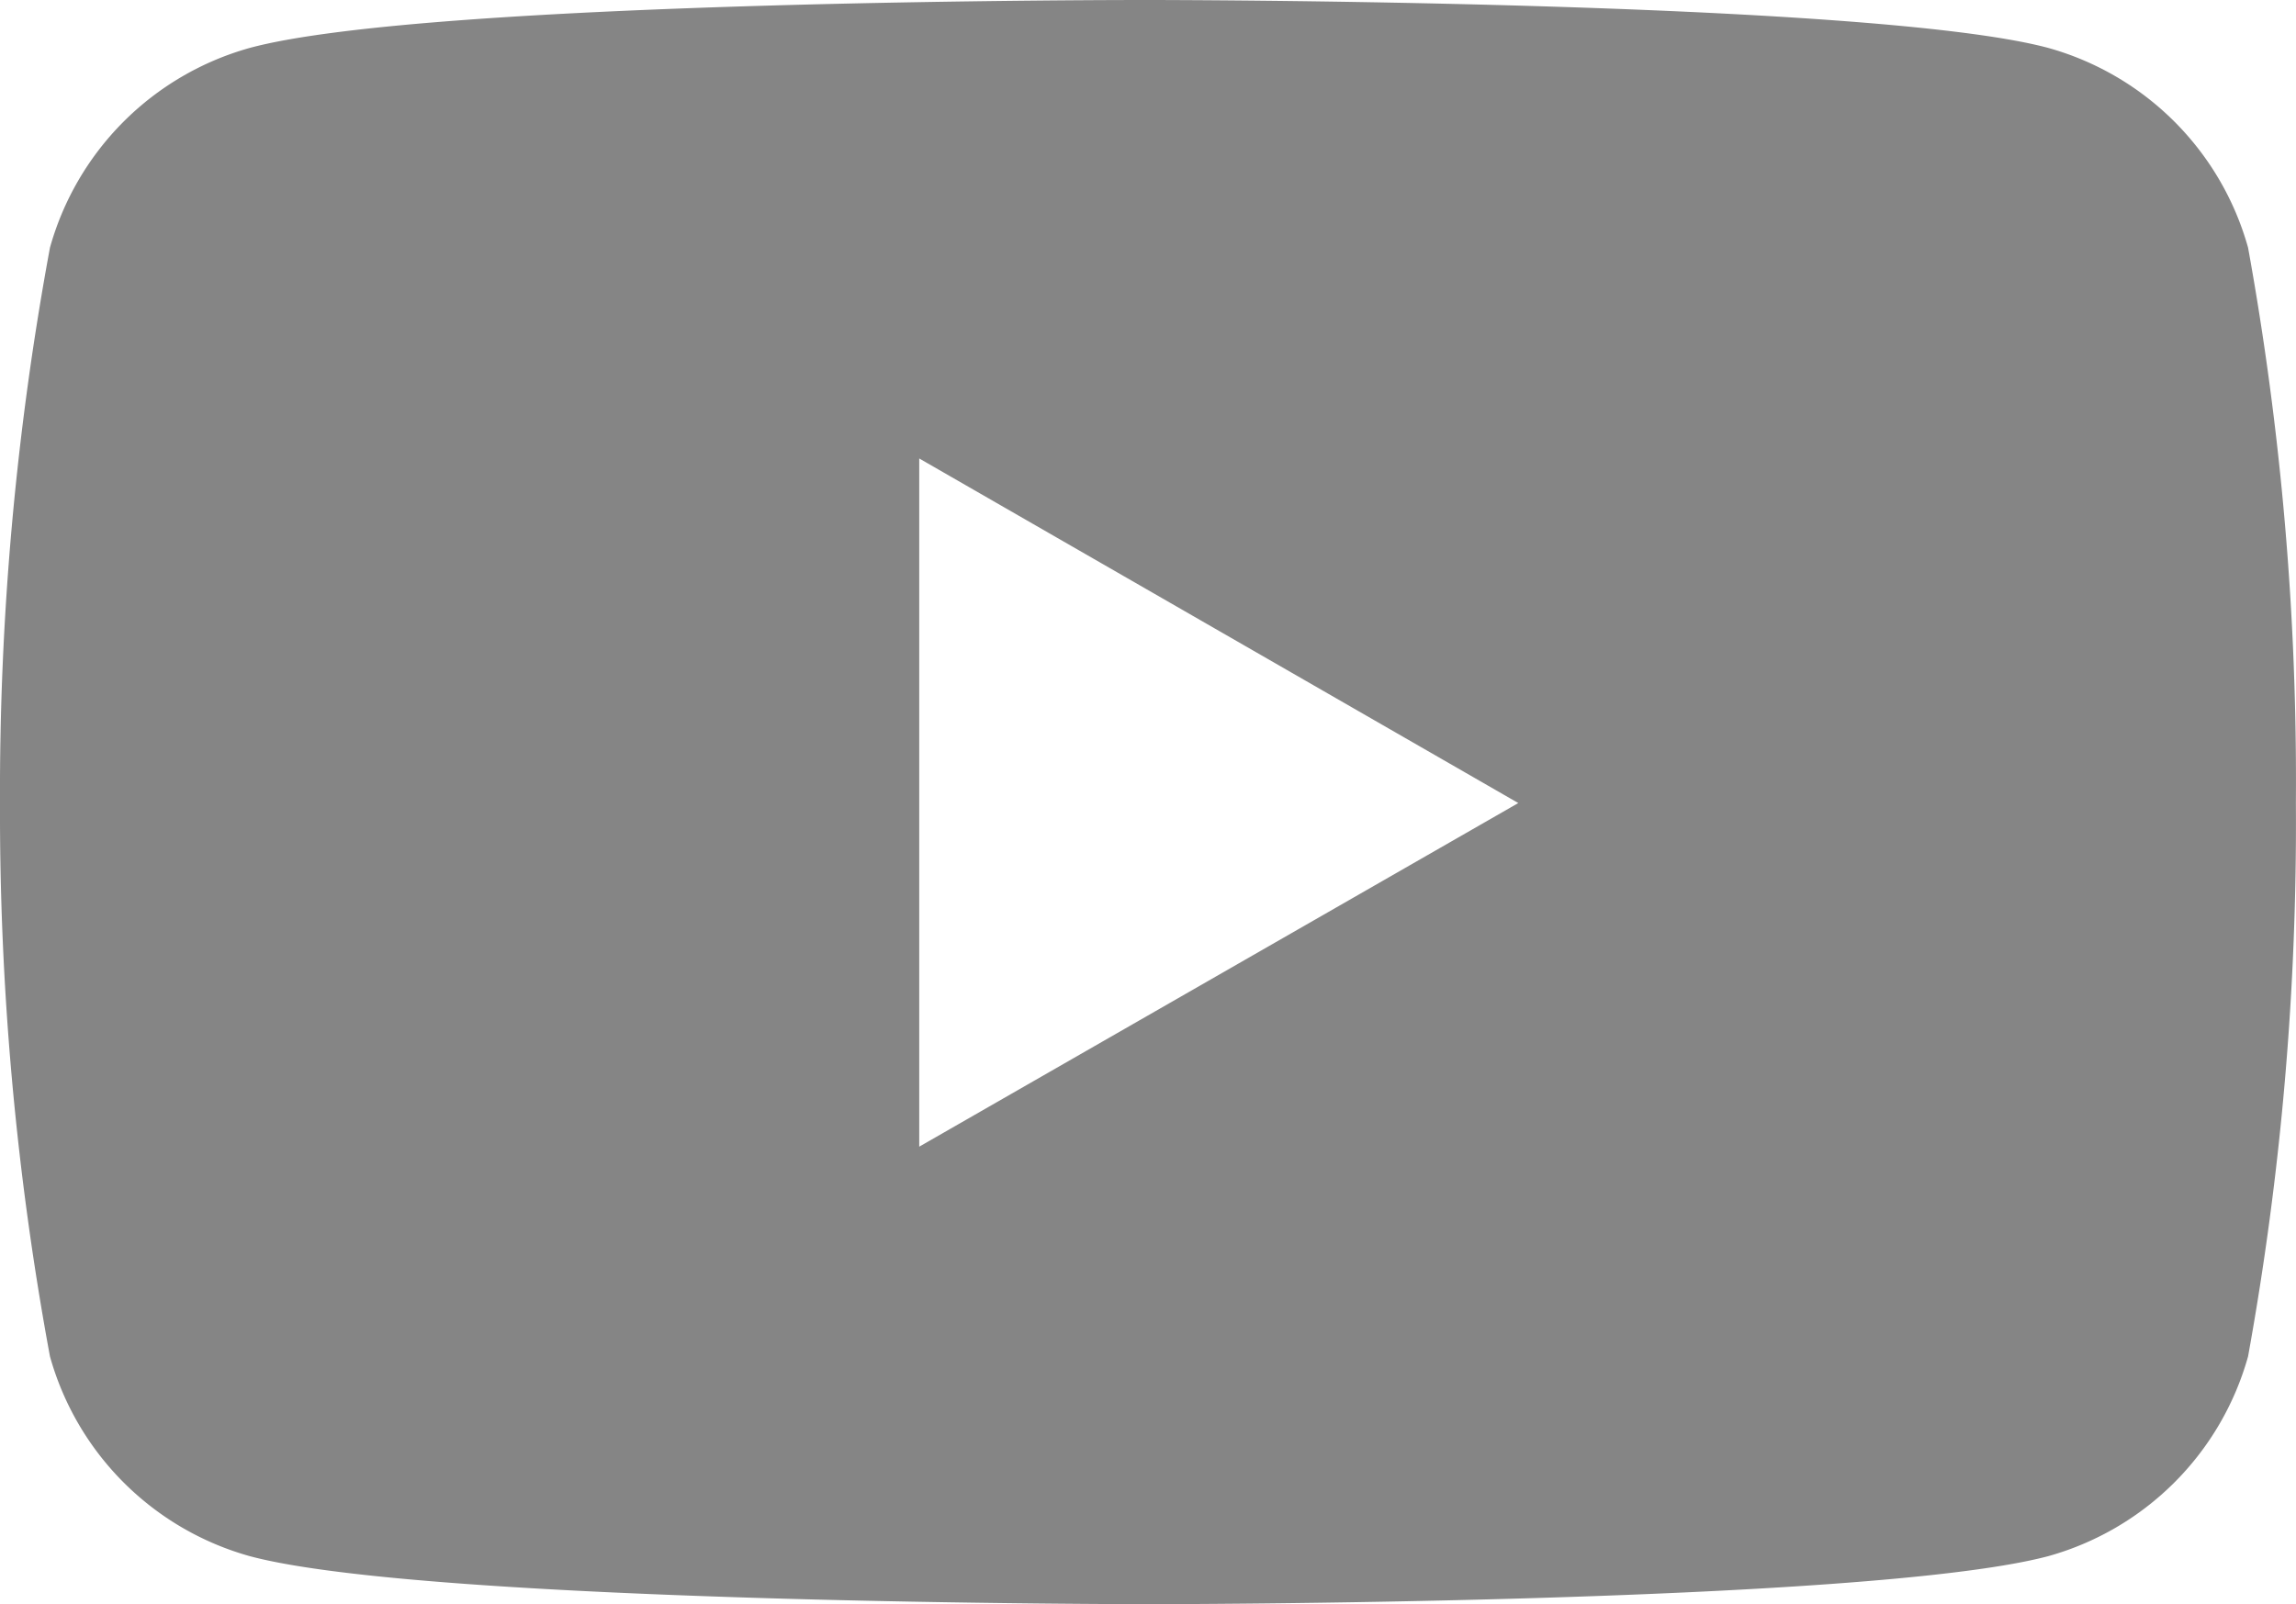 <svg xmlns="http://www.w3.org/2000/svg" width="21.463" height="15" viewBox="0 0 21.463 15">
  <path id="Icon_simple-youtube" data-name="Icon simple-youtube" d="M21.022,7.74a2.69,2.69,0,0,0-1.868-1.868c-1.673-.448-8.406-.448-8.406-.448s-6.716-.009-8.406.448A2.69,2.69,0,0,0,.474,7.74a27.954,27.954,0,0,0-.467,5.193,27.954,27.954,0,0,0,.467,5.174,2.69,2.69,0,0,0,1.868,1.868c1.671.449,8.406.449,8.406.449s6.715,0,8.406-.449a2.69,2.69,0,0,0,1.868-1.868,27.954,27.954,0,0,0,.447-5.174,27.954,27.954,0,0,0-.447-5.193ZM8.6,16.146V9.711l5.6,3.222Z" transform="translate(-0.007 -5.424)" fill="#858585"/>
</svg>
